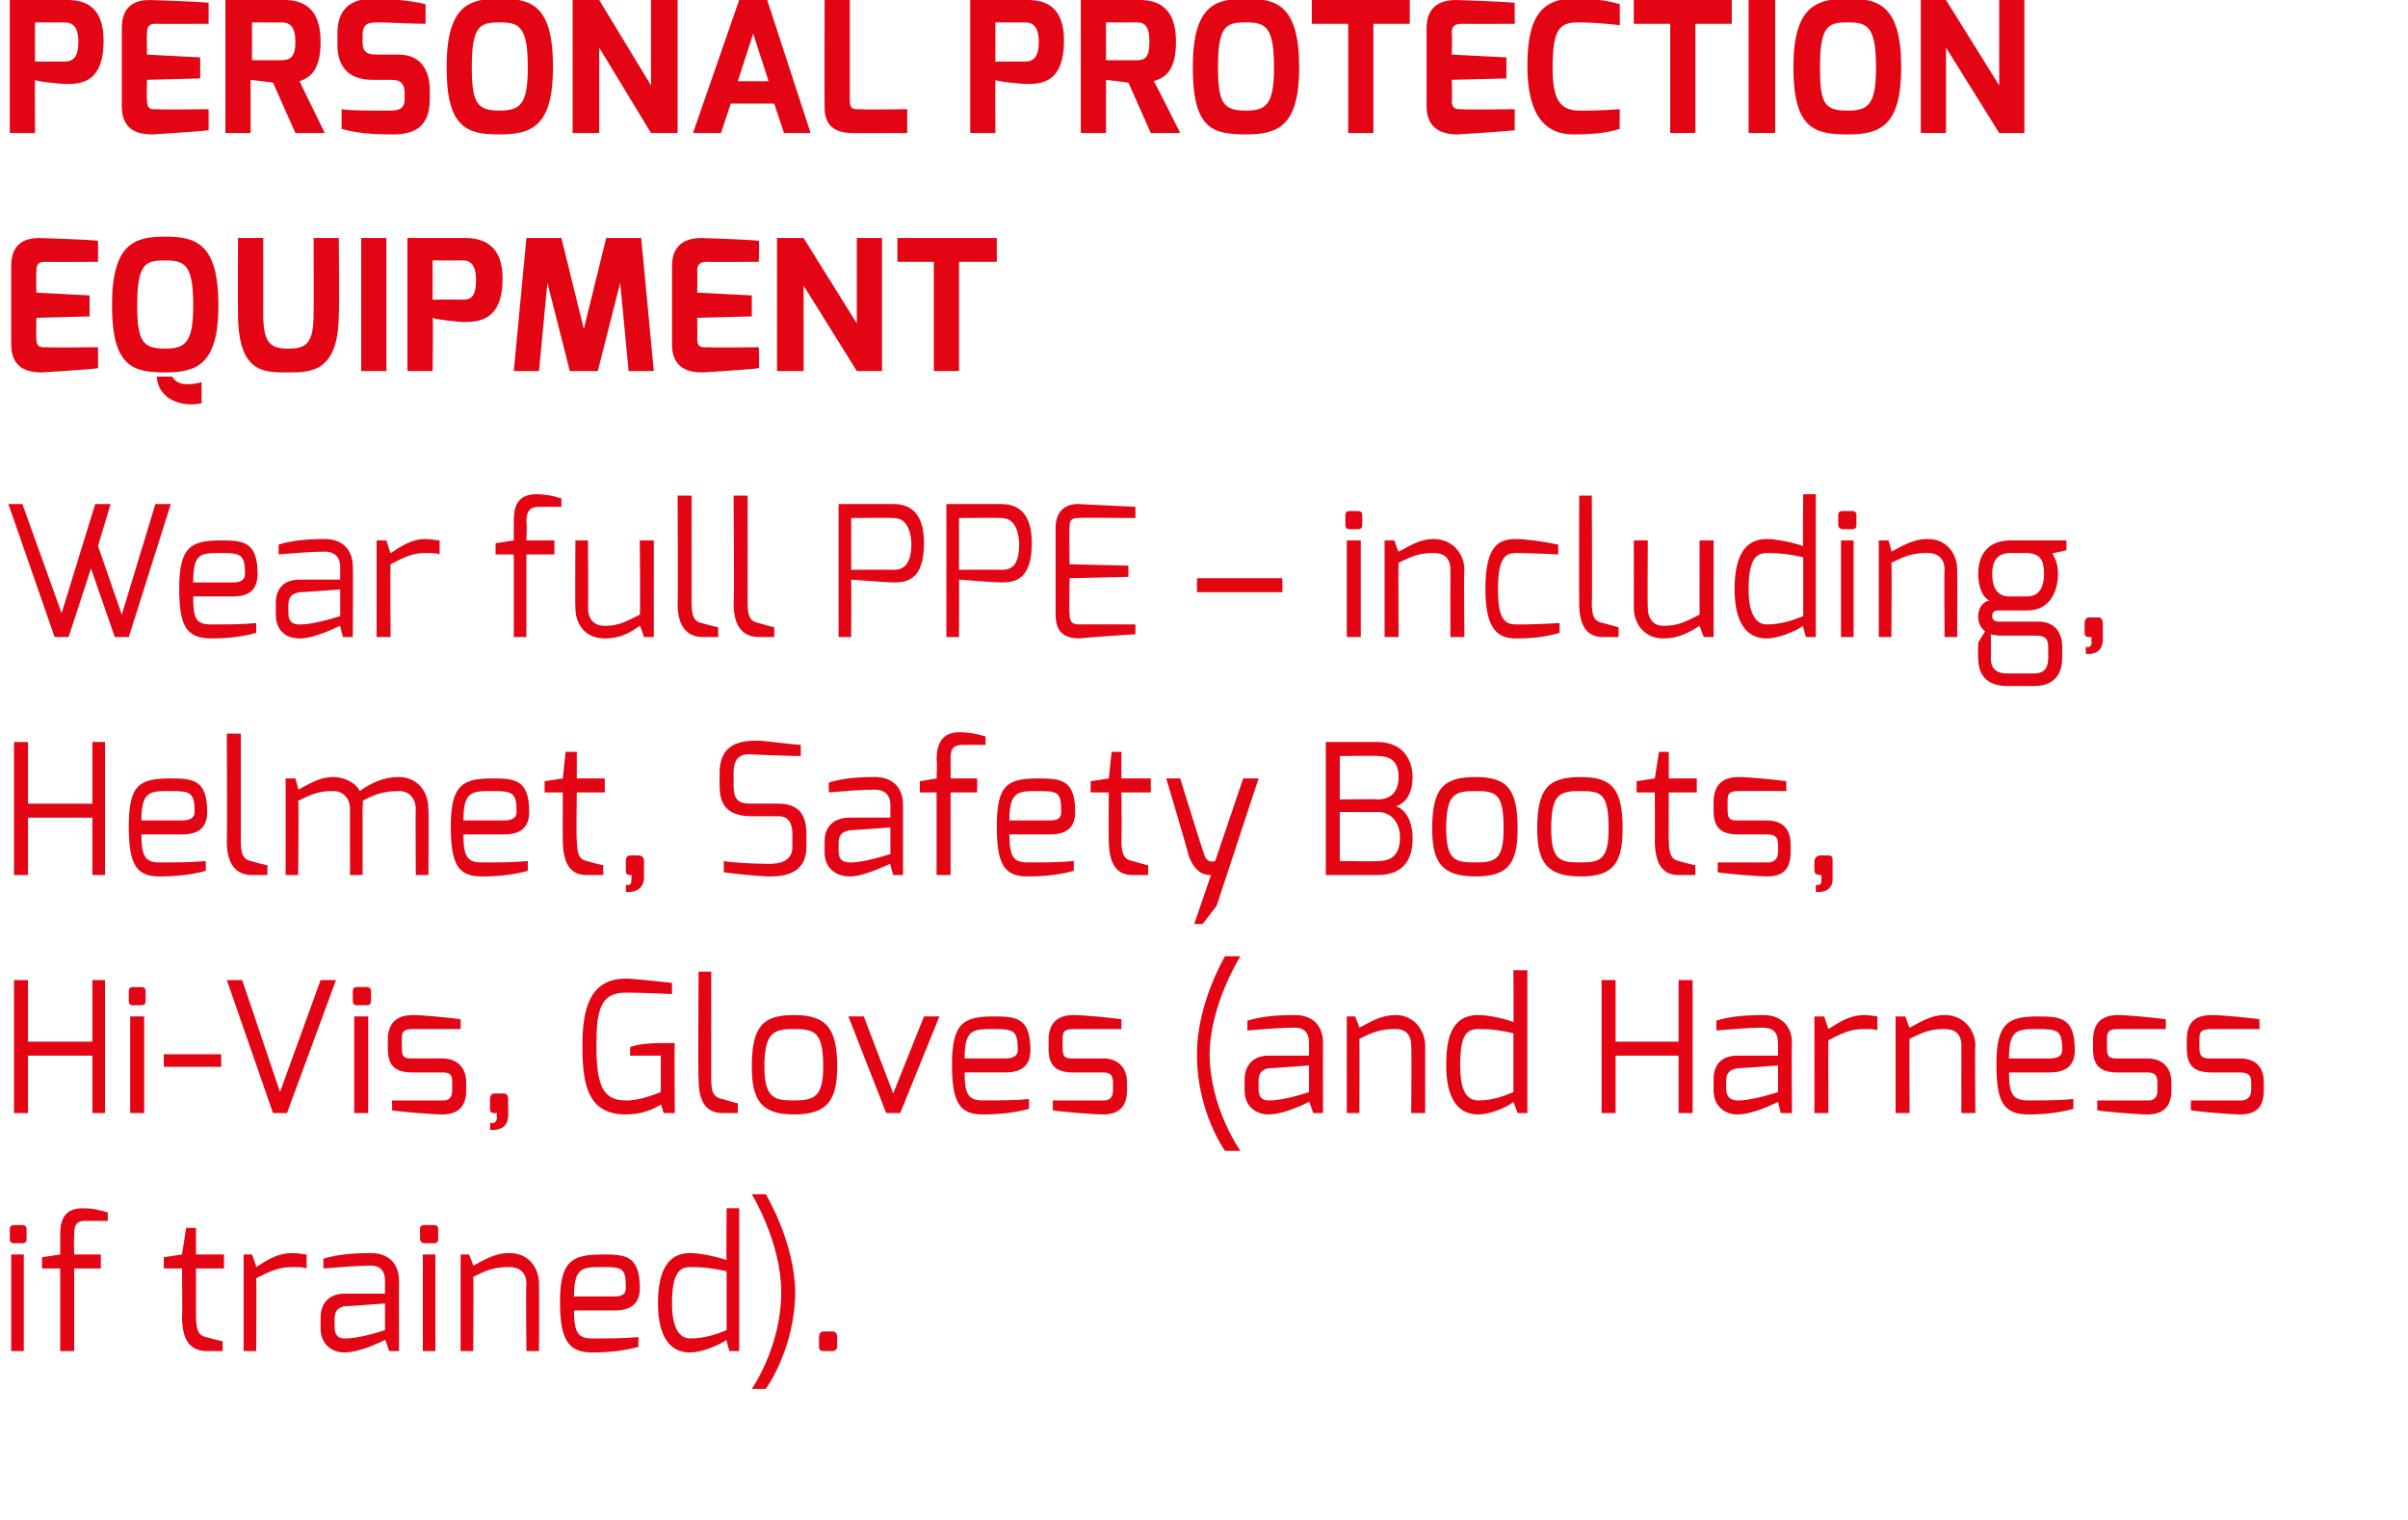 <svg xmlns="http://www.w3.org/2000/svg" version="1.1" width="172px" height="108.6px" viewBox="0 0 172 108.6"><desc>Personal Protection Equipment Wear full PPE including, Helmet, Safety Boots, Hi-Vis, Gloves (and Harness if trained)</desc><defs/><g id="Polygon27287"><path d="m.8 89.6l.9 0l0 6.9l-.9 0l0-6.9zm-.1-1.8c0-.2.1-.3.3-.3c0 0 .6 0 .6 0c.2 0 .3.1.3.3c0 0 0 .7 0 .7c0 .2-.1.3-.3.3c0 0-.6 0-.6 0c-.2 0-.3-.1-.3-.3c0 0 0-.7 0-.7zm2.3 2l1.3-.2c0 0 0-1.27 0-1.3c0-.7 0-2 1.6-2c.6 0 1.2.1 1.8.3c0 0 0 .6 0 .6c0 0-1.6 0-1.6 0c-.8 0-.8.5-.8 1.1c-.04.03 0 1.3 0 1.3l1.9 0l0 1l-1.9 0l0 5.9l-1 0l0-5.9l-1.3 0l0-.8zm8.7 0l1.3-.2l.3-1.9l.7 0l0 1.9l2 0l0 1l-2 0c0 0 0 3.45 0 3.4c0 1.2.3 1.4.7 1.5c0 0 1.1.3 1.2.3c-.01.01 0 .7 0 .7c0 0-1.15 0-1.1 0c-1.1 0-1.8-.6-1.8-2.5c.04.05 0-3.4 0-3.4l-1.3 0l0-.8zm5.7-.2l.6 0c0 0 .33.88.3.9c.8-.5 1.5-1 2.6-1c.4 0 .8.1 1 .1c0 0 0 1 0 1c-.2-.1-.6-.1-1-.1c-1 0-1.6.3-2.6.8c.03-.04 0 5.2 0 5.2l-.9 0l0-6.9zm7.2 6c1.08.03 2.9-.6 2.9-.6l0-1.9c0 0-2.86.22-2.9.2c-.5.1-.7.4-.7.9c0 0 0 .6 0 .6c0 .6.3.8.7.8zm-1.7-1.5c0-1.1.7-1.7 1.7-1.7c0 0 2.9 0 2.9 0c0 0 0-.9 0-.9c0-.8-.4-1.1-1-1.1c-1 0-2.1.1-3.4.2c0 0 0-.7 0-.7c1-.3 2.1-.4 3.4-.4c1.1 0 2 .6 2 2c-.01-.01 0 5 0 5l-.7 0c0 0-.27-.82-.3-.8c0 0-1.7.9-2.9.9c-.9 0-1.7-.6-1.7-1.7c0 0 0-.8 0-.8zm7.3-4.5l.9 0l0 6.9l-.9 0l0-6.9zm-.2-1.8c0-.2.1-.3.3-.3c0 0 .7 0 .7 0c.2 0 .3.1.3.3c0 0 0 .7 0 .7c0 .2-.1.3-.3.3c0 0-.7 0-.7 0c-.1 0-.3-.1-.3-.3c0 0 0-.7 0-.7zm2.9 1.8l.6 0c0 0 .34.82.3.8c.8-.4 1.5-.9 2.6-.9c1.4 0 2.1 1.1 2.1 2.2c.02 0 0 4.8 0 4.8l-.9 0c0 0-.05-4.8 0-4.8c0-.9-.6-1.2-1.2-1.2c-1.1 0-1.6.2-2.6.7c.04 0 0 5.3 0 5.3l-.9 0l0-6.9zm11 3c.6 0 .8-.2.8-.6c0-1.4-.2-1.5-1.6-1.5c-1.5 0-2.1 0-2.1 2.1c0 0 2.9 0 2.9 0zm-.8-3c1.6 0 2.6.1 2.6 2.4c0 1-.5 1.6-1.8 1.6c0 0-2.9 0-2.9 0c0 1.6.3 2 1.3 2c1.2 0 2.3 0 3.3-.1c0 0 0 .7 0 .7c-1.1.3-2.2.4-3.3.4c-1.7 0-2.3-.9-2.3-3.6c0-3 .9-3.4 3.1-3.4zm6.2 6c1 0 1.9-.3 2.6-.6c0 0 0-4.2 0-4.2c-.9-.2-1.6-.3-2.6-.3c-.8 0-1.3.5-1.3 2.6c0 1.7.5 2.5 1.3 2.5zm0-6.1c.6 0 1.7.2 2.6.5c-.03.03 0-3.7 0-3.7l.9 0l0 10.2l-.7 0c0 0-.23-.75-.2-.8c-.4.3-1.7.9-2.6.9c-1.9 0-2.3-1.9-2.3-3.5c0-1.8.4-3.6 2.3-3.6zm6.5 2.8c.01-3.56-2.1-7-2.1-7l1 0c0 0 2.07 3.42 2.1 7c-.03 4.09-2.1 6.9-2.1 6.9l-1 0c0 0 2.11-3.02 2.1-6.9zm2.7 3.2c0-.2.1-.4.3-.4c0 0 .7 0 .7 0c.2 0 .3.2.3.4c0 0 0 .7 0 .7c0 .2-.2.3-.3.3c0 0-.7 0-.7 0c-.2 0-.3-.1-.3-.3c0 0 0-.7 0-.7z" stroke="none" fill="#e30513"/></g><g id="Polygon27286"><path d="m1 70l1 0l0 4.4l4.6 0l0-4.4l.9 0l0 9.5l-.9 0l0-4.1l-4.6 0l0 4.1l-1 0l0-9.5zm8.3 2.6l1 0l0 6.9l-1 0l0-6.9zm-.1-1.8c0-.2.1-.3.3-.3c0 0 .6 0 .6 0c.2 0 .3.1.3.3c0 0 0 .7 0 .7c0 .2-.1.3-.3.3c0 0-.6 0-.6 0c-.2 0-.3-.1-.3-.3c0 0 0-.7 0-.7zm2.5 4.5l4.1 0l0 .9l-4.1 0l0-.9zm5.6-5.3l2.7 8l2.9-8l1.1 0l-3.5 9.5l-1 0l-3.3-9.5l1.1 0zm8 2.6l1 0l0 6.9l-1 0l0-6.9zm-.1-1.8c0-.2.1-.3.3-.3c0 0 .7 0 .7 0c.2 0 .3.1.3.3c0 0 0 .7 0 .7c0 .2-.1.3-.3.3c0 0-.7 0-.7 0c-.2 0-.3-.1-.3-.3c0 0 0-.7 0-.7zm2.5 3.5c0-1.1.5-1.8 1.8-1.8c.7 0 2.7.2 3.4.3c.02-.04 0 .7 0 .7c0 0-3.37 0-3.4 0c-.8 0-.8.3-.8.8c0 0 0 .6 0 .6c0 .7.3.7.8.7c0 0 2.1 0 2.1 0c1.1 0 1.7.7 1.7 1.7c0 0 0 .6 0 .6c0 1.4-.9 1.7-1.7 1.7c-.7 0-3.1-.2-3.6-.3c.02.03 0-.7 0-.7l3.6 0c0 0 .71.1.7-.7c0 0 0-.6 0-.6c0-.5-.1-.7-.7-.7c0 0-2.1 0-2.1 0c-1.2 0-1.8-.4-1.8-1.7c0 0 0-.6 0-.6zm7.3 4.2c0-.2.1-.4.3-.4c0 0 .7 0 .7 0c.2 0 .3.2.3.4c0 0 0 1.2 0 1.2c-.02 1.19-1.3 1-1.3 1c0 0 .05-.46 0-.5c.4.1.5-.2.5-.4c-.05.04 0-.3 0-.3c0 0-.19.02-.2 0c-.2 0-.3-.1-.3-.3c0 0 0-.7 0-.7zm9.7-8.6c.6 0 2.3.2 3.3.3c0 0 0 .8 0 .8c-.1 0-2.1-.1-3.3-.1c-1.8 0-2.1 1.2-2.1 3.8c0 2.9.5 3.9 2.1 3.9c.99.05 2.5-.6 2.5-.6l0-2.6l-2.2 0c0 0 .02-.62 0-.6c.5-.2 1.2-.3 2.3-.3c.3 0 .6 0 .9 0c-.04 0 0 5 0 5l-.8 0c0 0-.17-.62-.2-.6c-.5.3-1.3.7-2.5.7c-2.7 0-3.1-2.1-3.1-4.9c0-2.6.5-4.8 3.1-4.8zm5.2-.5l.9 0c0 0 .01 7.65 0 7.7c0 1.1.3 1.3.8 1.4c0 0 1 .3 1.1.3c.01.01 0 .7 0 .7c0 0-1.13 0-1.1 0c-1 0-1.7-.6-1.7-2.4c-.05-.05 0-7.7 0-7.7zm6.8 9.2c1.4 0 2.1-.2 2.1-2.4c0-2.5-.6-2.7-2.1-2.7c-1.4 0-2.1.2-2.1 2.7c0 2.3.8 2.4 2.1 2.4zm0-6.1c2.3 0 3.1.9 3.1 3.7c0 2.5-.8 3.4-3.1 3.4c-2.3 0-3-1-3-3.4c0-2.9.8-3.7 3-3.7zm5 .1l2.1 5.5l2.2-5.5l1.1 0l-2.8 6.9l-1 0l-2.7-6.9l1.1 0zm10.1 3c.6 0 .9-.2.9-.6c0-1.4-.3-1.5-1.7-1.5c-1.5 0-2.1 0-2.1 2.1c0 0 2.9 0 2.9 0zm-.8-3c1.6 0 2.6.1 2.6 2.4c0 1-.5 1.6-1.8 1.6c0 0-2.9 0-2.9 0c0 1.6.3 2 1.3 2c1.2 0 2.3 0 3.3-.1c0 0 0 .7 0 .7c-1.1.3-2.2.4-3.3.4c-1.7 0-2.2-.9-2.2-3.6c0-3 .9-3.4 3-3.4zm3.9 1.7c0-1.1.5-1.8 1.8-1.8c.7 0 2.7.2 3.4.3c.01-.04 0 .7 0 .7c0 0-3.38 0-3.4 0c-.8 0-.8.3-.8.8c0 0 0 .6 0 .6c0 .7.3.7.8.7c0 0 2.1 0 2.1 0c1.1 0 1.7.7 1.7 1.7c0 0 0 .6 0 .6c0 1.4-.9 1.7-1.7 1.7c-.7 0-3.1-.2-3.6-.3c.01.03 0-.7 0-.7l3.6 0c0 0 .7.1.7-.7c0 0 0-.6 0-.6c0-.5-.2-.7-.7-.7c0 0-2.1 0-2.1 0c-1.2 0-1.8-.4-1.8-1.7c0 0 0-.6 0-.6zm12.6-6l1.1 0c0 0-2.17 3.44-2.2 7c.03 3.88 2.2 6.9 2.2 6.9l-1.1 0c0 0-2.03-2.81-2-6.9c-.03-3.58 2-7 2-7zm3.1 10.3c1.08.03 2.9-.6 2.9-.6l0-1.9c0 0-2.86.22-2.9.2c-.5.1-.7.4-.7.9c0 0 0 .6 0 .6c0 .6.3.8.7.8zm-1.7-1.5c0-1.1.7-1.7 1.7-1.7c0 0 2.9 0 2.9 0c0 0 0-.9 0-.9c0-.8-.4-1.1-1-1.1c-1 0-2.1.1-3.4.2c0 0 0-.7 0-.7c1-.3 2.1-.4 3.4-.4c1.1 0 2 .6 2 2c-.01-.01 0 5 0 5l-.7 0c0 0-.27-.82-.3-.8c0 0-1.7.9-2.9.9c-.9 0-1.7-.6-1.7-1.7c0 0 0-.8 0-.8zm7.3-4.5l.6 0c0 0 .32.82.3.8c.8-.4 1.5-.9 2.6-.9c1.3 0 2.1 1.1 2.1 2.2c0 0 0 4.8 0 4.8l-1 0c0 0 .04-4.8 0-4.8c0-.9-.5-1.2-1.1-1.2c-1.1 0-1.6.2-2.6.7c.02 0 0 5.3 0 5.3l-.9 0l0-6.9zm9.4 6c1 0 1.8-.3 2.5-.6c0 0 0-4.2 0-4.2c-.9-.2-1.5-.3-2.5-.3c-.9 0-1.3.5-1.3 2.6c0 1.7.4 2.5 1.3 2.5zm0-6.1c.6 0 1.7.2 2.5.5c.03.03 0-3.7 0-3.7l1 0l0 10.2l-.7 0c0 0-.27-.75-.3-.8c-.3.3-1.6.9-2.5.9c-1.9 0-2.3-1.9-2.3-3.5c0-1.8.3-3.6 2.3-3.6zm8.8-2.5l1 0l0 4.4l4.5 0l0-4.4l1 0l0 9.5l-1 0l0-4.1l-4.5 0l0 4.1l-1 0l0-9.5zm9.7 8.6c1.04.03 2.9-.6 2.9-.6l0-1.9c0 0-2.9.22-2.9.2c-.6.1-.8.4-.8.9c0 0 0 .6 0 .6c0 .6.4.8.8.8zm-1.7-1.5c0-1.1.6-1.7 1.7-1.7c0 0 2.9 0 2.9 0c0 0 0-.9 0-.9c0-.8-.4-1.1-1.1-1.1c-.9 0-2 .1-3.3.2c0 0 0-.7 0-.7c.9-.3 2.1-.4 3.4-.4c1 0 2 .6 2 2c-.05-.01 0 5 0 5l-.8 0c0 0-.21-.82-.2-.8c0 0-1.7.9-2.9.9c-.9 0-1.7-.6-1.7-1.7c0 0 0-.8 0-.8zm7.2-4.5l.7 0c0 0 .29.88.3.9c.8-.5 1.5-1 2.6-1c.3 0 .8.1.9.1c0 0 0 1 0 1c-.1-.1-.6-.1-.9-.1c-1.1 0-1.6.3-2.6.8c-.01-.04 0 5.2 0 5.2l-1 0l0-6.9zm5.8 0l.7 0c0 0 .27.82.3.8c.8-.4 1.5-.9 2.5-.9c1.4 0 2.2 1.1 2.2 2.2c-.05 0 0 4.8 0 4.8l-1 0c0 0-.01-4.8 0-4.8c0-.9-.5-1.2-1.2-1.2c-1 0-1.5.2-2.5.7c-.03 0 0 5.3 0 5.3l-1 0l0-6.9zm11 3c.6 0 .9-.2.9-.6c0-1.4-.3-1.5-1.7-1.5c-1.5 0-2.1 0-2.1 2.1c0 0 2.9 0 2.9 0zm-.8-3c1.6 0 2.6.1 2.6 2.4c0 1-.5 1.6-1.8 1.6c0 0-2.9 0-2.9 0c0 1.6.3 2 1.4 2c1.1 0 2.2 0 3.2-.1c0 0 0 .7 0 .7c-1.1.3-2.2.4-3.2.4c-1.8 0-2.3-.9-2.3-3.6c0-3 .9-3.4 3-3.4zm3.9 1.7c0-1.1.5-1.8 1.8-1.8c.7 0 2.7.2 3.4.3c.01-.04 0 .7 0 .7c0 0-3.38 0-3.4 0c-.8 0-.8.3-.8.8c0 0 0 .6 0 .6c0 .7.3.7.8.7c0 0 2.1 0 2.1 0c1.1 0 1.7.7 1.7 1.7c0 0 0 .6 0 .6c0 1.4-.9 1.7-1.7 1.7c-.7 0-3.1-.2-3.6-.3c.01.03 0-.7 0-.7l3.6 0c0 0 .7.1.7-.7c0 0 0-.6 0-.6c0-.5-.2-.7-.7-.7c0 0-2.1 0-2.1 0c-1.2 0-1.8-.4-1.8-1.7c0 0 0-.6 0-.6zm6.7 0c0-1.1.4-1.8 1.8-1.8c.7 0 2.7.2 3.4.3c-.03-.04 0 .7 0 .7c0 0-3.42 0-3.4 0c-.9 0-.9.3-.9.8c0 0 0 .6 0 .6c0 .7.4.7.9.7c0 0 2 0 2 0c1.2 0 1.7.7 1.7 1.7c0 0 0 .6 0 .6c0 1.4-.8 1.7-1.7 1.7c-.6 0-3-.2-3.5-.3c-.03.03 0-.7 0-.7l3.5 0c0 0 .76.1.8-.7c0 0 0-.6 0-.6c0-.5-.2-.7-.8-.7c0 0-2 0-2 0c-1.2 0-1.8-.4-1.8-1.7c0 0 0-.6 0-.6z" stroke="none" fill="#e30513"/></g><g id="Polygon27285"><path d="m1 53l1 0l0 4.4l4.6 0l0-4.4l.9 0l0 9.5l-.9 0l0-4.1l-4.6 0l0 4.1l-1 0l0-9.5zm12 5.6c.6 0 .9-.2.9-.6c0-1.4-.3-1.5-1.7-1.5c-1.5 0-2.1 0-2.1 2.1c0 0 2.9 0 2.9 0zm-.8-3c1.6 0 2.6.1 2.6 2.4c0 1-.5 1.6-1.8 1.6c0 0-2.9 0-2.9 0c0 1.6.3 2 1.3 2c1.2 0 2.3 0 3.3-.1c0 0 0 .7 0 .7c-1.1.3-2.2.4-3.3.4c-1.7 0-2.2-.9-2.2-3.6c0-3 .8-3.4 3-3.4zm4-3.2l1 0c0 0 0 7.65 0 7.7c0 1.1.3 1.3.7 1.4c0 0 1.1.3 1.2.3c0 .01 0 .7 0 .7c0 0-1.14 0-1.1 0c-1 0-1.8-.6-1.8-2.4c.04-.05 0-7.7 0-7.7zm4.2 3.2l.7 0c0 0 .25.84.2.8c.8-.4 1.5-.9 2.5-.9c.8 0 1.6.4 1.9 1c.7-.5 1.6-1 2.8-1c1.2 0 2.1.9 2.1 2.3c.03-.05 0 4.7 0 4.7l-.9 0c0 0-.03-4.75 0-4.7c0-.8-.5-1.3-1.2-1.3c-1 0-1.7.2-2.6.7c.05.02 0 .5 0 .5l0 4.8l-.9 0c0 0-.01-4.75 0-4.7c0-.8-.5-1.3-1.2-1.3c-1 0-1.5.2-2.5.7c.05.02 0 5.3 0 5.3l-.9 0l0-6.9zm15.6 3c.6 0 .9-.2.9-.6c0-1.4-.3-1.5-1.7-1.5c-1.5 0-2.1 0-2.1 2.1c0 0 2.9 0 2.9 0zm-.8-3c1.6 0 2.6.1 2.6 2.4c0 1-.5 1.6-1.8 1.6c0 0-2.9 0-2.9 0c0 1.6.3 2 1.3 2c1.2 0 2.3 0 3.3-.1c0 0 0 .7 0 .7c-1.1.3-2.2.4-3.3.4c-1.7 0-2.2-.9-2.2-3.6c0-3 .9-3.4 3-3.4zm3.7.2l1.3-.2l.2-1.9l.8 0l0 1.9l2 0l0 1l-2 0c0 0-.05 3.45 0 3.4c0 1.2.3 1.4.7 1.5c0 0 1.1.3 1.2.3c-.05.01 0 .7 0 .7c0 0-1.19 0-1.2 0c-1 0-1.7-.6-1.7-2.5c-.01.05 0-3.4 0-3.4l-1.3 0l0-.8zm5.8 5.7c0-.2.1-.4.3-.4c0 0 .6 0 .6 0c.3 0 .4.2.4.4c0 0 0 1.2 0 1.2c-.04 1.19-1.3 1-1.3 1c0 0 .02-.46 0-.5c.4.1.4-.2.4-.4c.03.04 0-.3 0-.3c0 0-.12.02-.1 0c-.2 0-.3-.1-.3-.3c0 0 0-.7 0-.7zm6.7-6.3c0-1.8 1.1-2.3 2.6-2.3c.7 0 2.7.3 3.2.3c0 0 0 .8 0 .8c-.8 0-3.2-.1-3.2-.1c-.9-.1-1.6 0-1.6 1.3c0 0 0 .9 0 .9c0 1.2.5 1.3 1.3 1.3c0 0 1.9 0 1.9 0c1.7 0 2 1.1 2 2.2c0 0 0 .9 0 .9c0 1.8-1.4 2.1-2.6 2.1c-.7 0-2.7-.2-3.3-.3c0 0 0-.8 0-.8c.5.1 2 .2 3.3.2c.5 0 1.6-.1 1.6-1.2c0 0 0-.9 0-.9c0-.7-.2-1.3-1-1.3c0 0-1.9 0-1.9 0c-2 0-2.3-1.1-2.3-2.2c0 0 0-.9 0-.9zm9.3 6.4c1 .03 2.9-.6 2.9-.6l0-1.9c0 0-2.94.22-2.9.2c-.6.1-.8.4-.8.9c0 0 0 .6 0 .6c0 .6.3.8.8.8zm-1.8-1.5c0-1.1.7-1.7 1.8-1.7c0 0 2.9 0 2.9 0c0 0 0-.9 0-.9c0-.8-.5-1.1-1.1-1.1c-1 0-2.1.1-3.3.2c0 0 0-.7 0-.7c.9-.3 2-.4 3.3-.4c1.1 0 2 .6 2 2c.01-.01 0 5 0 5l-.7 0c0 0-.25-.82-.2-.8c-.1 0-1.8.9-2.9.9c-1 0-1.8-.6-1.8-1.7c0 0 0-.8 0-.8zm6.8-4.3l1.2-.2c0 0 .05-1.27 0-1.3c0-.7.1-2 1.6-2c.7 0 1.2.1 1.9.3c0 0 0 .6 0 .6c0 0-1.6 0-1.6 0c-.9 0-.9.5-.9 1.1c.01.03 0 1.3 0 1.3l1.9 0l0 1l-1.9 0l0 5.9l-1 0l0-5.9l-1.2 0l0-.8zm9.3 2.8c.6 0 .8-.2.8-.6c0-1.4-.2-1.5-1.6-1.5c-1.5 0-2.1 0-2.1 2.1c0 0 2.9 0 2.9 0zm-.8-3c1.6 0 2.6.1 2.6 2.4c0 1-.5 1.6-1.8 1.6c0 0-2.9 0-2.9 0c0 1.6.3 2 1.3 2c1.2 0 2.3 0 3.3-.1c0 0 0 .7 0 .7c-1.1.3-2.2.4-3.3.4c-1.7 0-2.2-.9-2.2-3.6c0-3 .8-3.4 3-3.4zm3.7.2l1.3-.2l.2-1.9l.7 0l0 1.9l2.1 0l0 1l-2.1 0c0 0 .04 3.45 0 3.4c0 1.2.3 1.4.8 1.5c0 0 1 .3 1.1.3c.04.01 0 .7 0 .7c0 0-1.11 0-1.1 0c-1 0-1.7-.6-1.7-2.5c-.02.05 0-3.4 0-3.4l-1.3 0l0-.8zm6.4-.2c0 0 1.68 5.41 1.7 5.4c.22.75.8.5.8.5l2-5.9l1.1 0l-3 9.1l-1 1.3l-.6 0c0 0 1.2-3.48 1.2-3.5c-.3 0-1.1 0-1.6-1.4c.04-.01-1.6-5.5-1.6-5.5l1 0zm14.1 1.5c1 0 1.5-.6 1.5-1.6c0-1.3-.8-1.5-1.5-1.5c0-.04-2.7 0-2.7 0l0 3.1c0 0 2.7-.04 2.7 0zm0 4.4c.6 0 1.6-.1 1.6-1.7c0-.9-.5-1.8-1.6-1.8c0 .02-2.7 0-2.7 0l0 3.5c0 0 2.7.04 2.7 0zm-3.7-8.5c0 0 3.7 0 3.7 0c1.9 0 2.5 1.4 2.5 2.5c0 .9-.3 1.8-1.2 2.1c.5.1 1.2.8 1.2 2.3c0 1.3-.5 2.6-2.5 2.6c0 0-3.7 0-3.7 0l0-9.5zm10.7 8.6c1.4 0 2-.2 2-2.4c0-2.5-.5-2.7-2-2.7c-1.5 0-2.1.2-2.1 2.7c0 2.3.7 2.4 2.1 2.4zm0-6.1c2.3 0 3 .9 3 3.7c0 2.5-.7 3.4-3 3.4c-2.4 0-3.1-1-3.1-3.4c0-2.9.8-3.7 3.1-3.7zm7.5 6.1c1.4 0 2-.2 2-2.4c0-2.5-.5-2.7-2-2.7c-1.5 0-2.1.2-2.1 2.7c0 2.3.7 2.4 2.1 2.4zm0-6.1c2.3 0 3 .9 3 3.7c0 2.5-.7 3.4-3 3.4c-2.4 0-3.1-1-3.1-3.4c0-2.9.8-3.7 3.1-3.7zm4 .3l1.3-.2l.3-1.9l.7 0l0 1.9l2 0l0 1l-2 0c0 0-.02 3.45 0 3.4c0 1.2.3 1.4.7 1.5c0 0 1.1.3 1.2.3c-.02.01 0 .7 0 .7c0 0-1.16 0-1.2 0c-1 0-1.7-.6-1.7-2.5c.02.05 0-3.4 0-3.4l-1.3 0l0-.8zm5.5 1.5c0-1.1.5-1.8 1.8-1.8c.7 0 2.7.2 3.4.3c-.02-.04 0 .7 0 .7c0 0-3.41 0-3.4 0c-.8 0-.8.3-.8.8c0 0 0 .6 0 .6c0 .7.3.7.8.7c0 0 2 0 2 0c1.2 0 1.7.7 1.7 1.7c0 0 0 .6 0 .6c0 1.4-.8 1.7-1.7 1.7c-.6 0-3-.2-3.5-.3c-.02.03 0-.7 0-.7l3.5 0c0 0 .77.1.8-.7c0 0 0-.6 0-.6c0-.5-.2-.7-.8-.7c0 0-2 0-2 0c-1.2 0-1.8-.4-1.8-1.7c0 0 0-.6 0-.6zm7.2 4.2c0-.2.2-.4.4-.4c0 0 .6 0 .6 0c.3 0 .3.2.3.4c0 0 0 1.2 0 1.2c.05 1.19-1.2 1-1.2 1c0 0 .01-.46 0-.5c.4.1.4-.2.4-.4c.01.04 0-.3 0-.3c0 0-.13.02-.1 0c-.2 0-.4-.1-.4-.3c0 0 0-.7 0-.7z" stroke="none" fill="#e30513"/></g><g id="Polygon27284"><path d="m1.6 36l2.8 7.8l2.4-7.8l1.1 0l-.9 3l1.7 4.9l2.4-7.9l1.1 0l-3 9.5l-1 0l-1.7-4.9l-1.6 4.9l-1 0l-3.3-9.5l1 0zm15.1 5.6c.5 0 .8-.2.8-.6c0-1.4-.3-1.5-1.7-1.5c-1.5 0-2 0-2 2.1c0 0 2.9 0 2.9 0zm-.9-3c1.6 0 2.6.1 2.6 2.4c0 1-.5 1.6-1.7 1.6c0 0-2.9 0-2.9 0c0 1.6.2 2 1.3 2c1.2 0 2.2 0 3.2-.1c0 0 0 .7 0 .7c-1 .3-2.2.4-3.2.4c-1.8 0-2.3-.9-2.3-3.6c0-3 .9-3.4 3-3.4zm5.6 6c1.02.03 2.9-.6 2.9-.6l0-1.9c0 0-2.92.22-2.9.2c-.6.1-.8.4-.8.9c0 0 0 .6 0 .6c0 .6.3.8.8.8zm-1.7-1.5c0-1.1.6-1.7 1.7-1.7c0 0 2.9 0 2.9 0c0 0 0-.9 0-.9c0-.8-.5-1.1-1.1-1.1c-.9 0-2.1.1-3.3.2c0 0 0-.7 0-.7c.9-.3 2.1-.4 3.3-.4c1.1 0 2 .6 2 2c.03-.01 0 5 0 5l-.7 0c0 0-.23-.82-.2-.8c-.1 0-1.7.9-2.9.9c-1 0-1.7-.6-1.7-1.7c0 0 0-.8 0-.8zm7.2-4.5l.7 0c0 0 .26.88.3.9c.8-.5 1.5-1 2.5-1c.4 0 .8.1 1 .1c0 0 0 1 0 1c-.2-.1-.6-.1-1-.1c-1 0-1.5.3-2.5.8c-.04-.04 0 5.2 0 5.2l-1 0l0-6.9zm8.5.2l1.3-.2c0 0-.01-1.27 0-1.3c0-.7 0-2 1.6-2c.6 0 1.2.1 1.8.3c0 0 0 .6 0 .6c0 0-1.6 0-1.6 0c-.8 0-.9.5-.9 1.1c.05.03 0 1.3 0 1.3l2 0l0 1l-2 0l0 5.9l-.9 0l0-5.9l-1.3 0l0-.8zm5.7-.2l.9 0c0 0 .03 4.82 0 4.8c0 .9.5 1.3 1.2 1.3c1 0 1.5-.3 2.5-.8c.05.02 0-5.3 0-5.3l1 0l0 6.9l-.7 0c0 0-.25-.79-.3-.8c-.7.5-1.4.9-2.5.9c-1.4 0-2.1-1-2.1-2.2c-.03.02 0-4.8 0-4.8zm7.3-3.2l1 0c0 0 0 7.65 0 7.7c0 1.1.3 1.3.7 1.4c0 0 1.1.3 1.2.3c0 .01 0 .7 0 .7c0 0-1.14 0-1.1 0c-1 0-1.8-.6-1.8-2.4c.04-.05 0-7.7 0-7.7zm4 0l1 0c0 0 .01 7.65 0 7.7c0 1.1.3 1.3.8 1.4c0 0 1 .3 1.1.3c.01.01 0 .7 0 .7c0 0-1.14 0-1.1 0c-1 0-1.8-.6-1.8-2.4c.05-.05 0-7.7 0-7.7zm11.4 5.3c.6 0 1.3-.2 1.3-1.9c-.1-1.7-.9-1.8-1.3-1.8c-.03-.03-3 0-3 0l0 3.7c0 0 2.97-.02 3 0zm-3.9-4.7c0 0 3.87 0 3.9 0c1 0 2.2.4 2.2 2.8c0 2.7-1.3 2.8-2.2 2.8c-.5 0-2.9-.2-3-.2c.02-.02 0 4.1 0 4.1l-.9 0l0-9.5zm11.6 4.7c.7 0 1.3-.2 1.3-1.9c-.1-1.7-.9-1.8-1.3-1.8c-.03-.03-3 0-3 0l0 3.7c0 0 2.97-.02 3 0zm-3.9-4.7c0 0 3.87 0 3.9 0c1 0 2.2.4 2.2 2.8c0 2.7-1.3 2.8-2.2 2.8c-.5 0-2.9-.2-3-.2c.02-.02 0 4.1 0 4.1l-.9 0l0-9.5zm7.8 1.7c0-1.3.8-1.7 1.6-1.7c.03 0 4.1.2 4.1.2l0 .8c0 0-4.07-.04-4.1 0c-.6 0-.6.3-.6.7c-.04-.01 0 2.6 0 2.6l4.2.1l0 .8l-4.2.1c0 0-.04 2.62 0 2.6c0 .7.4.7.8.7c-.04-.01 3.9 0 3.9 0l0 .7c0 0-3.94.25-3.9.3c-.9 0-1.8-.2-1.8-1.7c0 0 0-6.2 0-6.2zm10.1 3.6l6.1 0l0 1l-6.1 0l0-1zm10.7-2.7l1 0l0 6.9l-1 0l0-6.9zm-.1-1.8c0-.2.1-.3.3-.3c0 0 .6 0 .6 0c.2 0 .3.1.3.3c0 0 0 .7 0 .7c0 .2-.1.3-.3.3c0 0-.6 0-.6 0c-.2 0-.3-.1-.3-.3c0 0 0-.7 0-.7zm2.8 1.8l.7 0c0 0 .27.82.3.8c.8-.4 1.5-.9 2.5-.9c1.4 0 2.2 1.1 2.2 2.2c-.05 0 0 4.8 0 4.8l-1 0c0 0-.01-4.8 0-4.8c0-.9-.5-1.2-1.2-1.2c-1 0-1.5.2-2.5.7c-.03 0 0 5.3 0 5.3l-1 0l0-6.9zm9.4-.1c.7 0 2.1.2 3 .4c.01-.01 0 .7 0 .7c0 0-1.79-.09-3-.1c-.7 0-1.3.2-1.3 2.6c0 2 .4 2.5 1.3 2.5c1.24.02 3.1-.1 3.1-.1c0 0 0 .7 0 .7c-1 .3-2 .4-3.1.4c-1.2 0-2.2-.5-2.2-3.5c0-3.1.9-3.6 2.2-3.6zm4.5-3.1l.9 0c0 0 .04 7.65 0 7.7c0 1.1.3 1.3.8 1.4c0 0 1.1.3 1.1.3c.04.01 0 .7 0 .7c0 0-1.1 0-1.1 0c-1 0-1.7-.6-1.7-2.4c-.02-.05 0-7.7 0-7.7zm3.9 3.2l1 0c0 0-.03 4.82 0 4.8c0 .9.5 1.3 1.1 1.3c1.1 0 1.6-.3 2.6-.8c-.01.02 0-5.3 0-5.3l1 0l0 6.9l-.7 0c0 0-.31-.79-.3-.8c-.8.5-1.5.9-2.6.9c-1.3 0-2.1-1-2.1-2.2c.01.02 0-4.8 0-4.8zm9.5 6c1 0 1.9-.3 2.6-.6c0 0 0-4.2 0-4.2c-.9-.2-1.6-.3-2.6-.3c-.8 0-1.3.5-1.3 2.6c0 1.7.5 2.5 1.3 2.5zm0-6.1c.6 0 1.7.2 2.6.5c-.04.03 0-3.7 0-3.7l.9 0l0 10.2l-.7 0c0 0-.24-.75-.2-.8c-.4.3-1.7.9-2.6.9c-1.9 0-2.3-1.9-2.3-3.5c0-1.8.4-3.6 2.3-3.6zm5.3.1l.9 0l0 6.9l-.9 0l0-6.9zm-.2-1.8c0-.2.1-.3.3-.3c0 0 .7 0 .7 0c.2 0 .3.1.3.3c0 0 0 .7 0 .7c0 .2-.1.3-.3.3c0 0-.7 0-.7 0c-.1 0-.3-.1-.3-.3c0 0 0-.7 0-.7zm2.9 1.8l.7 0c0 0 .24.82.2.8c.8-.4 1.5-.9 2.6-.9c1.4 0 2.1 1.1 2.1 2.2c.02 0 0 4.8 0 4.8l-.9 0c0 0-.04-4.8 0-4.8c0-.9-.6-1.2-1.2-1.2c-1.1 0-1.6.2-2.6.7c.04 0 0 5.3 0 5.3l-.9 0l0-6.9zm9.3 4c0 0 1.3 0 1.3 0c1 0 1.2-.9 1.2-1.6c0-.9-.2-1.5-1.3-1.5c0 0-1.1 0-1.1 0c-1.1 0-1.3.8-1.3 1.5c0 .7.2 1.6 1.2 1.6zm-.1 5.5c0 0 1.9 0 1.9 0c.8 0 1-.5 1-1.1c0 0 0-.7 0-.7c0-.6-.1-.9-.9-.9c0 0-2.6 0-2.6 0c-.39-.03-.6-.1-.6-.1c0 0 .03 1.72 0 1.7c0 1 .7 1.1 1.2 1.1zm-1.3-5.2c-.6-.3-.8-1.2-.8-1.9c0-1.6.9-2.4 2.3-2.4c-.03-.01 4 0 4 0l0 .7c0 0-1.02.25-1 .2c.1.3.4.6.4 1.5c0 .8-.3 2.6-2.2 2.6c0 0-2 0-2 0c-.2 0-.5 0-.5.4c0 .3.2.4.5.4c0 0 2.8 0 2.8 0c1.1 0 1.7.7 1.7 1.8c0 0 0 .8 0 .8c0 .8-.3 2-2 2c0 0-1.9 0-1.9 0c-1.3 0-2.1-.6-2.1-2c-.03.02 0-1.1 0-1.1c0 0 .49-.83.5-.8c-.4-.3-.5-.7-.5-1.1c0-.4.2-1 .8-1.1zm6.8 1.6c0-.2.1-.4.3-.4c0 0 .7 0 .7 0c.2 0 .3.2.3.4c0 0 0 1.2 0 1.2c-.01 1.19-1.2 1-1.2 1c0 0-.04-.46 0-.5c.4.1.4-.2.4-.4c-.04.04 0-.3 0-.3c0 0-.18.02-.2 0c-.2 0-.3-.1-.3-.3c0 0 0-.7 0-.7z" stroke="none" fill="#e30513"/></g><g id="Polygon27283"><path d="m.8 19c0-1.7 1.1-2 2-2c0 0 3.4.1 4.2.2c.01.01 0 1.5 0 1.5c0 0-3.75.02-3.8 0c-.6 0-.6.4-.6.7c-.03.04 0 1.5 0 1.5l3.8.2l0 1.5l-3.8.1c0 0-.03 1.46 0 1.5c0 .7.4.6.8.6c-.02.04 3.6 0 3.6 0c0 0 .01 1.53 0 1.5c-.7.1-4 .3-4 .3c-.9 0-2.2-.2-2.2-2c0 0 0-5.6 0-5.6zm11.5 7.9c.4.7 1.3.6 2.1.4c0 0 0 1.5 0 1.5c-1.3.3-3.1-.2-3.2-1.9c0 0 1.1 0 1.1 0zm-.5-2c1.5 0 2-.5 2-3.1c0-2.9-.6-3.2-2-3.2c-1.4 0-2 .2-2 3.2c0 2.6.4 3.1 2 3.1zm0-8c2.2 0 3.8.5 3.8 4.9c0 4.2-1.5 4.8-3.8 4.8c-2.3 0-3.8-.4-3.8-4.8c0-4.4 1.6-4.9 3.8-4.9zm5.2.1l1.8 0c0 0 0 5.36 0 5.4c0 2.1.5 2.5 1.8 2.5c1.3 0 1.8-.4 1.8-2.5c.02-.04 0-5.4 0-5.4l1.8 0c0 0 .05 5.36 0 5.4c0 4.2-2 4.2-3.6 4.2c-1.7 0-3.6.1-3.6-4.2c-.02-.04 0-5.4 0-5.4zm8.8 0l1.8 0l0 9.5l-1.8 0l0-9.5zm7.3 4.4c.6 0 .9-.3.9-1.4c0-1.2-.5-1.4-.9-1.4c-.02.01-2.2 0-2.2 0l0 2.8c0 0 2.18-.01 2.2 0zm-4-4.4c0 0 4.12 0 4.1 0c1.2 0 2.7.4 2.7 2.9c0 2.9-1.6 3.1-2.7 3.1c-.5 0-2.2-.2-2.3-.3c.05.05 0 3.8 0 3.8l-1.8 0l0-9.5zm8.5 0l2.5 0l1.6 6.5l1.6-6.5l2.5 0l.9 9.5l-1.8 0l-.6-6.3l-1.6 6.3l-2 0l-1.6-6.3l-.6 6.3l-1.8 0l.9-9.5zm10.4 2c0-1.7 1.2-2 2.1-2c0 0 3.3.1 4.1.2c.05.01 0 1.5 0 1.5c0 0-3.71.02-3.7 0c-.7 0-.7.4-.7.7c.02.04 0 1.5 0 1.5l3.9.2l0 1.5l-3.9.1c0 0 .02 1.46 0 1.5c0 .7.4.6.8.6c.02.04 3.6 0 3.6 0c0 0 .05 1.53 0 1.5c-.7.1-4 .3-4 .3c-.9 0-2.2-.2-2.2-2c0 0 0-5.6 0-5.6zm7.5-2l1.9 0l3.8 6.1l0-6.1l1.8 0l0 9.5l-1.8 0l-3.8-6.1l0 6.1l-1.9 0l0-9.5zm8.6 0l7.1 0l0 1.7l-2.7 0l0 7.8l-1.8 0l0-7.8l-2.6 0l0-1.7z" stroke="none" fill="#e30513"/></g><g id="Polygon27282"><path d="m4.6 4.4c.6 0 1-.3 1-1.4c0-1.2-.5-1.4-1-1.4c.02.01-2.1 0-2.1 0l0 2.8c0 0 2.12-.01 2.1 0zm-3.9-4.4c0 0 4.06 0 4.1 0c1.2 0 2.6.4 2.6 2.9c0 2.9-1.5 3.1-2.6 3.1c-.6 0-2.3-.2-2.3-.3c-.02.05 0 3.8 0 3.8l-1.8 0l0-9.5zm8 2c0-1.7 1.1-2 2-2c0 0 3.4.1 4.2.2c.01.01 0 1.5 0 1.5c0 0-3.75.02-3.8 0c-.6 0-.6.4-.6.7c-.03.04 0 1.5 0 1.5l3.8.2l0 1.5l-3.8.1c0 0-.03 1.46 0 1.5c0 .7.4.6.8.6c-.02.04 3.6 0 3.6 0c0 0 .01 1.53 0 1.5c-.7.1-4 .3-4 .3c-.9 0-2.2-.2-2.2-2c0 0 0-5.6 0-5.6zm11.4 2.3c.6 0 1-.2 1-1.3c0-1.1-.4-1.4-1-1.4c.02.01-2.1 0-2.1 0l0 2.7c0 0 2.12 0 2.1 0zm-4-4.3c0 0 4.19 0 4.2 0c1.5 0 2.6.7 2.6 3c0 2.3-1 2.6-1.5 2.8c-.03-.03 1.8 3.7 1.8 3.7l-2.1 0l-1.6-3.6l-1.6-.2l0 3.8l-1.8 0l0-9.5zm8 2.4c0-1.9 1.1-2.5 2.6-2.5c1.4 0 2.9.2 3.7.4c0 0 0 1.4 0 1.4c-.9 0-2.8-.1-3.2-.1c-.8 0-1.3 0-1.3.9c0 0 0 .5 0 .5c0 .7.3.9 1 .9c0 0 1.6 0 1.6 0c1.8 0 2.2 1.5 2.2 2.5c0 0 0 .7 0 .7c0 2.1-1.3 2.5-2.6 2.5c-1.6 0-2.7-.1-3.7-.4c0 0 0-1.4 0-1.4c.5.1 2.1.1 3.3.1c.6 0 1.2 0 1.2-.8c0 0 0-.5 0-.5c0-.5-.2-.9-.9-.9c0 0-1.4 0-1.4 0c-2.3 0-2.5-1.7-2.5-2.5c0 0 0-.8 0-.8zm11.6 5.5c1.5 0 2-.5 2-3.1c0-2.9-.6-3.2-2-3.2c-1.4 0-2 .2-2 3.2c0 2.6.4 3.1 2 3.1zm0-8c2.3 0 3.8.5 3.8 4.9c0 4.2-1.5 4.8-3.8 4.8c-2.3 0-3.8-.4-3.8-4.8c0-4.4 1.6-4.9 3.8-4.9zm5.2.1l1.9 0l3.7 6.1l0-6.1l1.9 0l0 9.5l-1.9 0l-3.7-6.1l0 6.1l-1.9 0l0-9.5zm14 5.8l-1.1-3.4l-1.1 3.4l2.2 0zm-2.1-5.8l2 0l3.1 9.5l-1.9 0l-.7-2.1l-3.1 0l-.7 2.1l-2 0l3.3-9.5zm6.1 0l1.8 0c0 0 0 7.16 0 7.2c0 .7.4.6.8.6c0 .04 3.3 0 3.3 0l0 1.7c0 0-3.95.02-3.9 0c-1.1 0-2-.4-2-1.8c-.02-.03 0-7.7 0-7.7zm14.3 4.4c.6 0 1-.3 1-1.4c0-1.2-.5-1.4-1-1.4c.02.01-2.1 0-2.1 0l0 2.8c0 0 2.12-.01 2.1 0zm-3.9-4.4c0 0 4.06 0 4.1 0c1.2 0 2.6.4 2.6 2.9c0 2.9-1.5 3.1-2.6 3.1c-.6 0-2.3-.2-2.3-.3c-.02.05 0 3.8 0 3.8l-1.8 0l0-9.5zm11.9 4.3c.6 0 .9-.2.9-1.3c0-1.1-.3-1.4-.9-1.4c0 .01-2.2 0-2.2 0l0 2.7c0 0 2.2 0 2.2 0zm-4-4.3c0 0 4.17 0 4.2 0c1.5 0 2.6.7 2.6 3c0 2.3-1 2.6-1.6 2.8c.05-.03 1.9 3.7 1.9 3.7l-2.1 0l-1.6-3.6l-1.6-.2l0 3.8l-1.8 0l0-9.5zm11.8 7.9c1.5 0 2-.5 2-3.1c0-2.9-.6-3.2-2-3.2c-1.4 0-2 .2-2 3.2c0 2.6.4 3.1 2 3.1zm0-8c2.2 0 3.8.5 3.8 4.9c0 4.2-1.5 4.8-3.8 4.8c-2.4 0-3.8-.4-3.8-4.8c0-4.4 1.6-4.9 3.8-4.9zm4.7.1l7 0l0 1.7l-2.6 0l0 7.8l-1.8 0l0-7.8l-2.6 0l0-1.7zm8.2 2c0-1.7 1.2-2 2.1-2c0 0 3.3.1 4.2.2c-.02.01 0 1.5 0 1.5c0 0-3.78.02-3.8 0c-.7 0-.7.4-.7.7c.04.04 0 1.5 0 1.5l3.9.2l0 1.5l-3.9.1c0 0 .04 1.46 0 1.5c0 .7.5.6.8.6c.05.04 3.7 0 3.7 0c0 0-.02 1.53 0 1.5c-.8.1-4.1.3-4.1.3c-.8 0-2.2-.2-2.2-2c0 0 0-5.6 0-5.6zm10.5-2.1c1.3 0 2.3.1 3.3.4c0 0 0 1.5 0 1.5c0 0-1.6-.2-2.9-.2c-1.3 0-1.9.3-1.9 3.2c0 2.1.4 3.1 1.9 3.1c1.36.02 2.9-.1 2.9-.1c0 0-.02 1.43 0 1.4c-.9.3-2 .4-3.3.4c-2.4 0-3.3-1.9-3.3-4.9c0-3 .7-4.8 3.3-4.8zm4.3.1l7 0l0 1.7l-2.6 0l0 7.8l-1.8 0l0-7.8l-2.6 0l0-1.7zm8.2 0l1.9 0l0 9.5l-1.9 0l0-9.5zm7.1 7.9c1.5 0 2-.5 2-3.1c0-2.9-.6-3.2-2-3.2c-1.4 0-2 .2-2 3.2c0 2.6.3 3.1 2 3.1zm0-8c2.2 0 3.8.5 3.8 4.9c0 4.2-1.5 4.8-3.8 4.8c-2.4 0-3.9-.4-3.9-4.8c0-4.4 1.7-4.9 3.9-4.9zm5.2.1l1.8 0l3.8 6.1l0-6.1l1.8 0l0 9.5l-1.8 0l-3.8-6.1l0 6.1l-1.8 0l0-9.5z" stroke="none" fill="#e30513"/></g></svg>